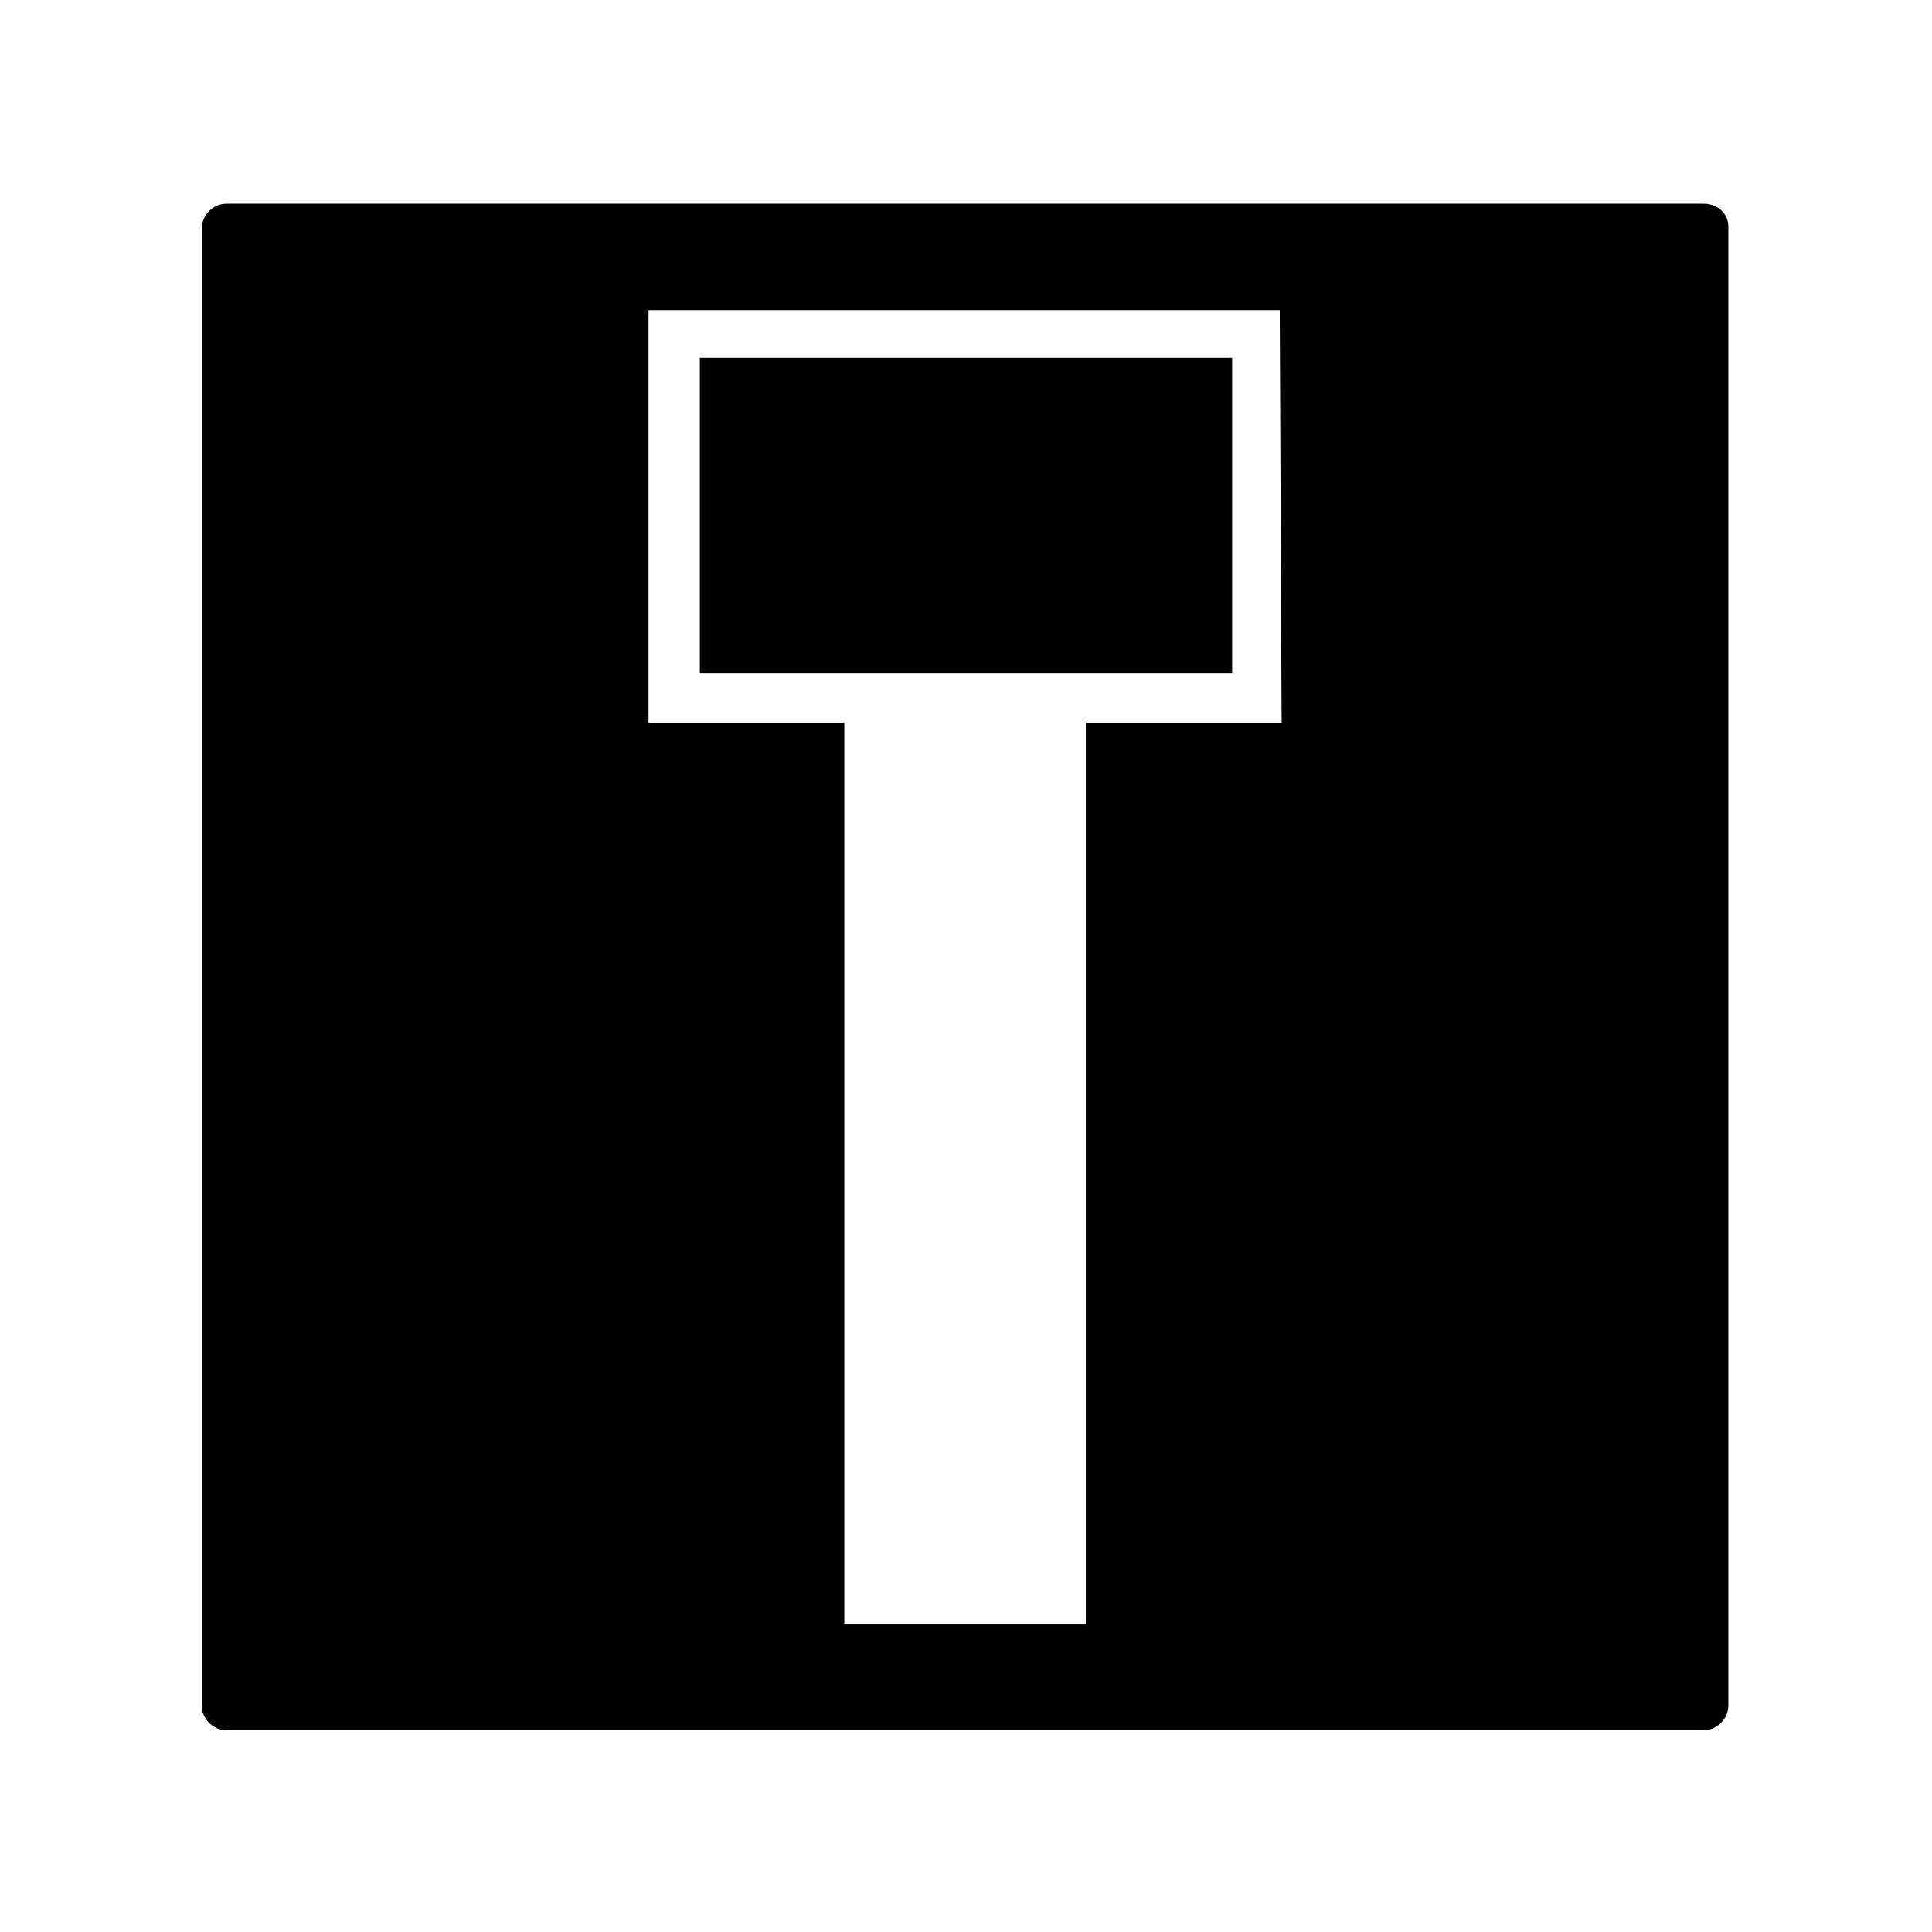 <?xml version="1.0" encoding="UTF-8"?>
<!-- Uploaded to: SVG Repo, www.svgrepo.com, Generator: SVG Repo Mixer Tools -->
<svg fill="#000000" width="800px" height="800px" version="1.1" viewBox="144 144 512 512" xmlns="http://www.w3.org/2000/svg">
 <g>
  <path d="m329.46 238.78h141.07v83.633h-141.07z"/>
  <path d="m595.48 197.97h-391.46c-3.527 0-6.551 3.023-6.551 6.551v391.46c0 3.527 3.023 6.551 6.551 6.551h391.46c3.527 0 6.551-3.023 6.551-6.551v-391.97c0-3.527-3.023-6.043-6.551-6.043zm-111.84 137.54h-51.895v238.8h-63.984v-238.8h-51.891v-109.33h167.27z"/>
 </g>
</svg>
